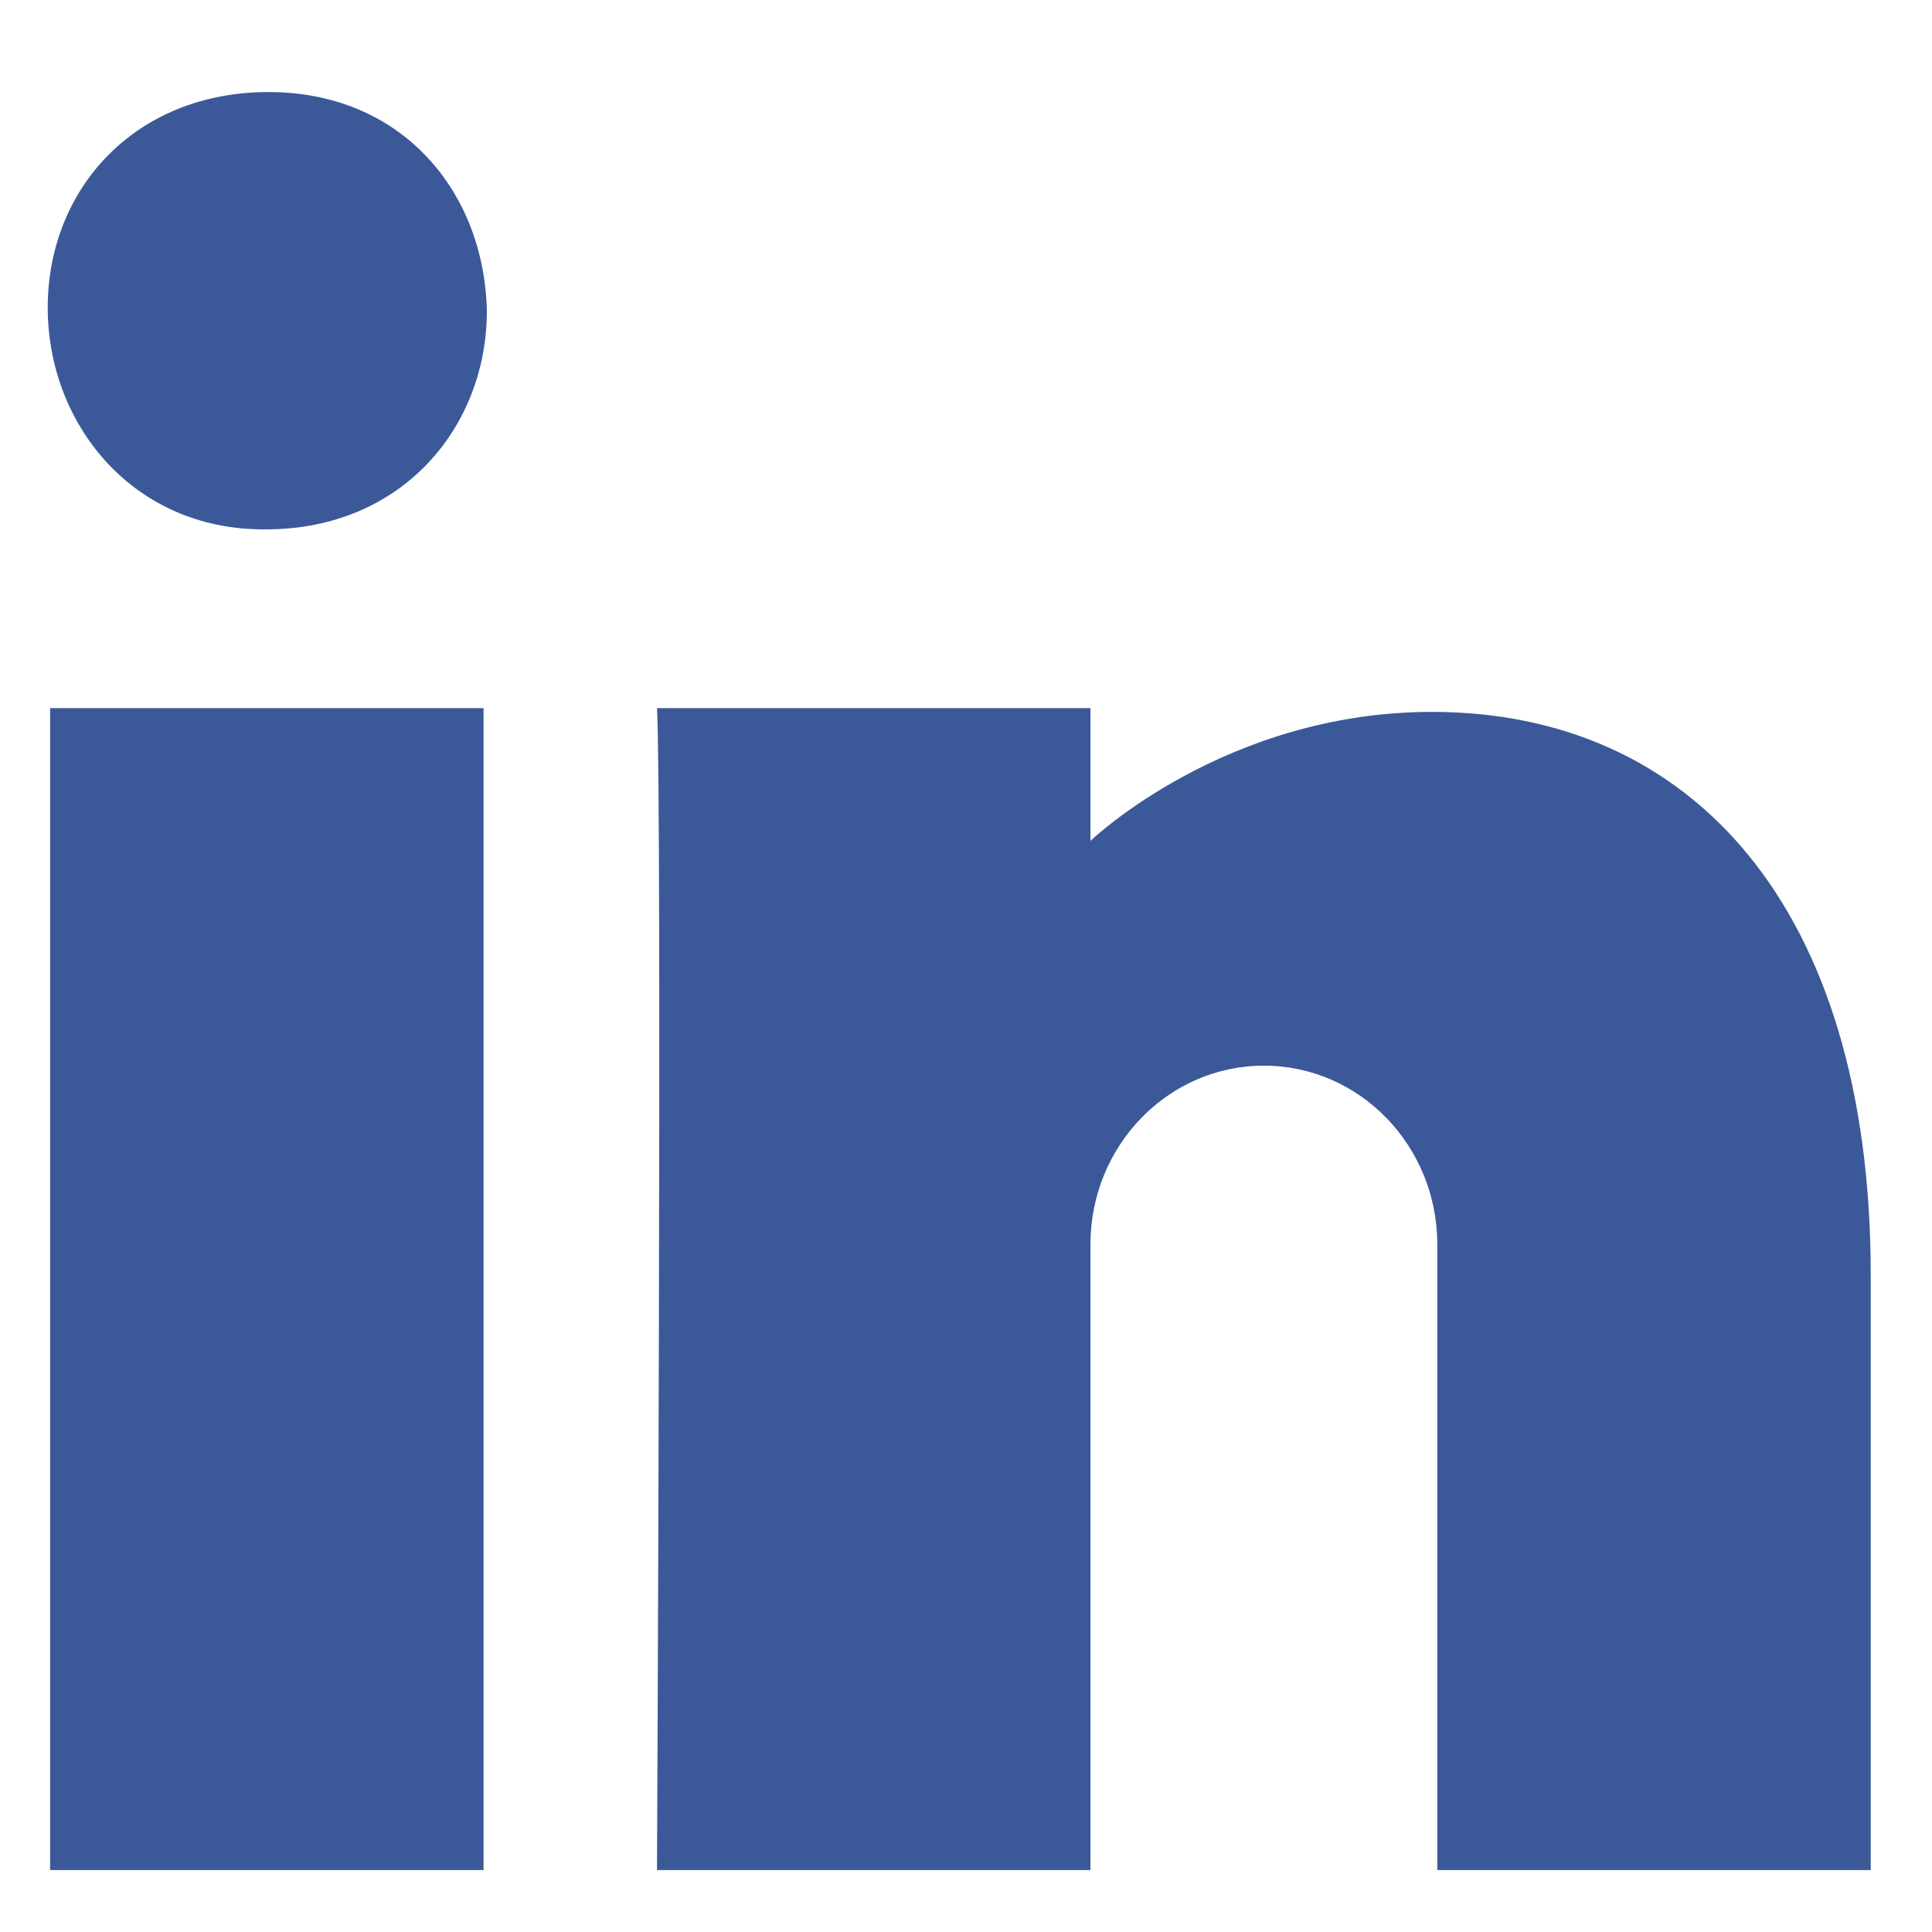 <svg width="17" height="17" viewBox="0 0 17 17" version="1.1" xmlns="http://www.w3.org/2000/svg" xmlns:xlink="http://www.w3.org/1999/xlink">
<title>Fill 263</title>
<desc>Created using Figma</desc>
<g id="Canvas" transform="translate(-2501 -1370)">
<g id="Fill 263">
<use xlink:href="#path0_fill" transform="translate(2501.42 1370.81)" fill="#3B5998"/>
</g>
</g>
<defs>
<path id="path0_fill" fill-rule="evenodd" d="M 10.701 8.567C 9.858 8.567 9.175 9.272 9.175 10.14L 9.175 15.645L 5.361 15.645C 5.361 15.645 5.406 6.208 5.361 5.421L 9.175 5.421L 9.175 6.589C 9.175 6.589 10.356 5.454 12.18 5.454C 14.439 5.454 16.041 7.14 16.041 10.412L 16.041 15.645L 12.227 15.645L 12.227 10.14C 12.227 9.272 11.544 8.567 10.701 8.567L 10.701 8.567ZM 1.92 3.848L 1.898 3.848C 0.745 3.848 0 2.919 0 1.897C 0 0.852 0.768 0 1.943 0C 3.119 0 3.841 0.879 3.864 1.925C 3.864 2.947 3.119 3.848 1.92 3.848L 1.92 3.848ZM 3.835 15.645L 0.021 15.645L 0.021 5.421L 3.835 5.421L 3.835 15.645Z"/>
</defs>
</svg>
